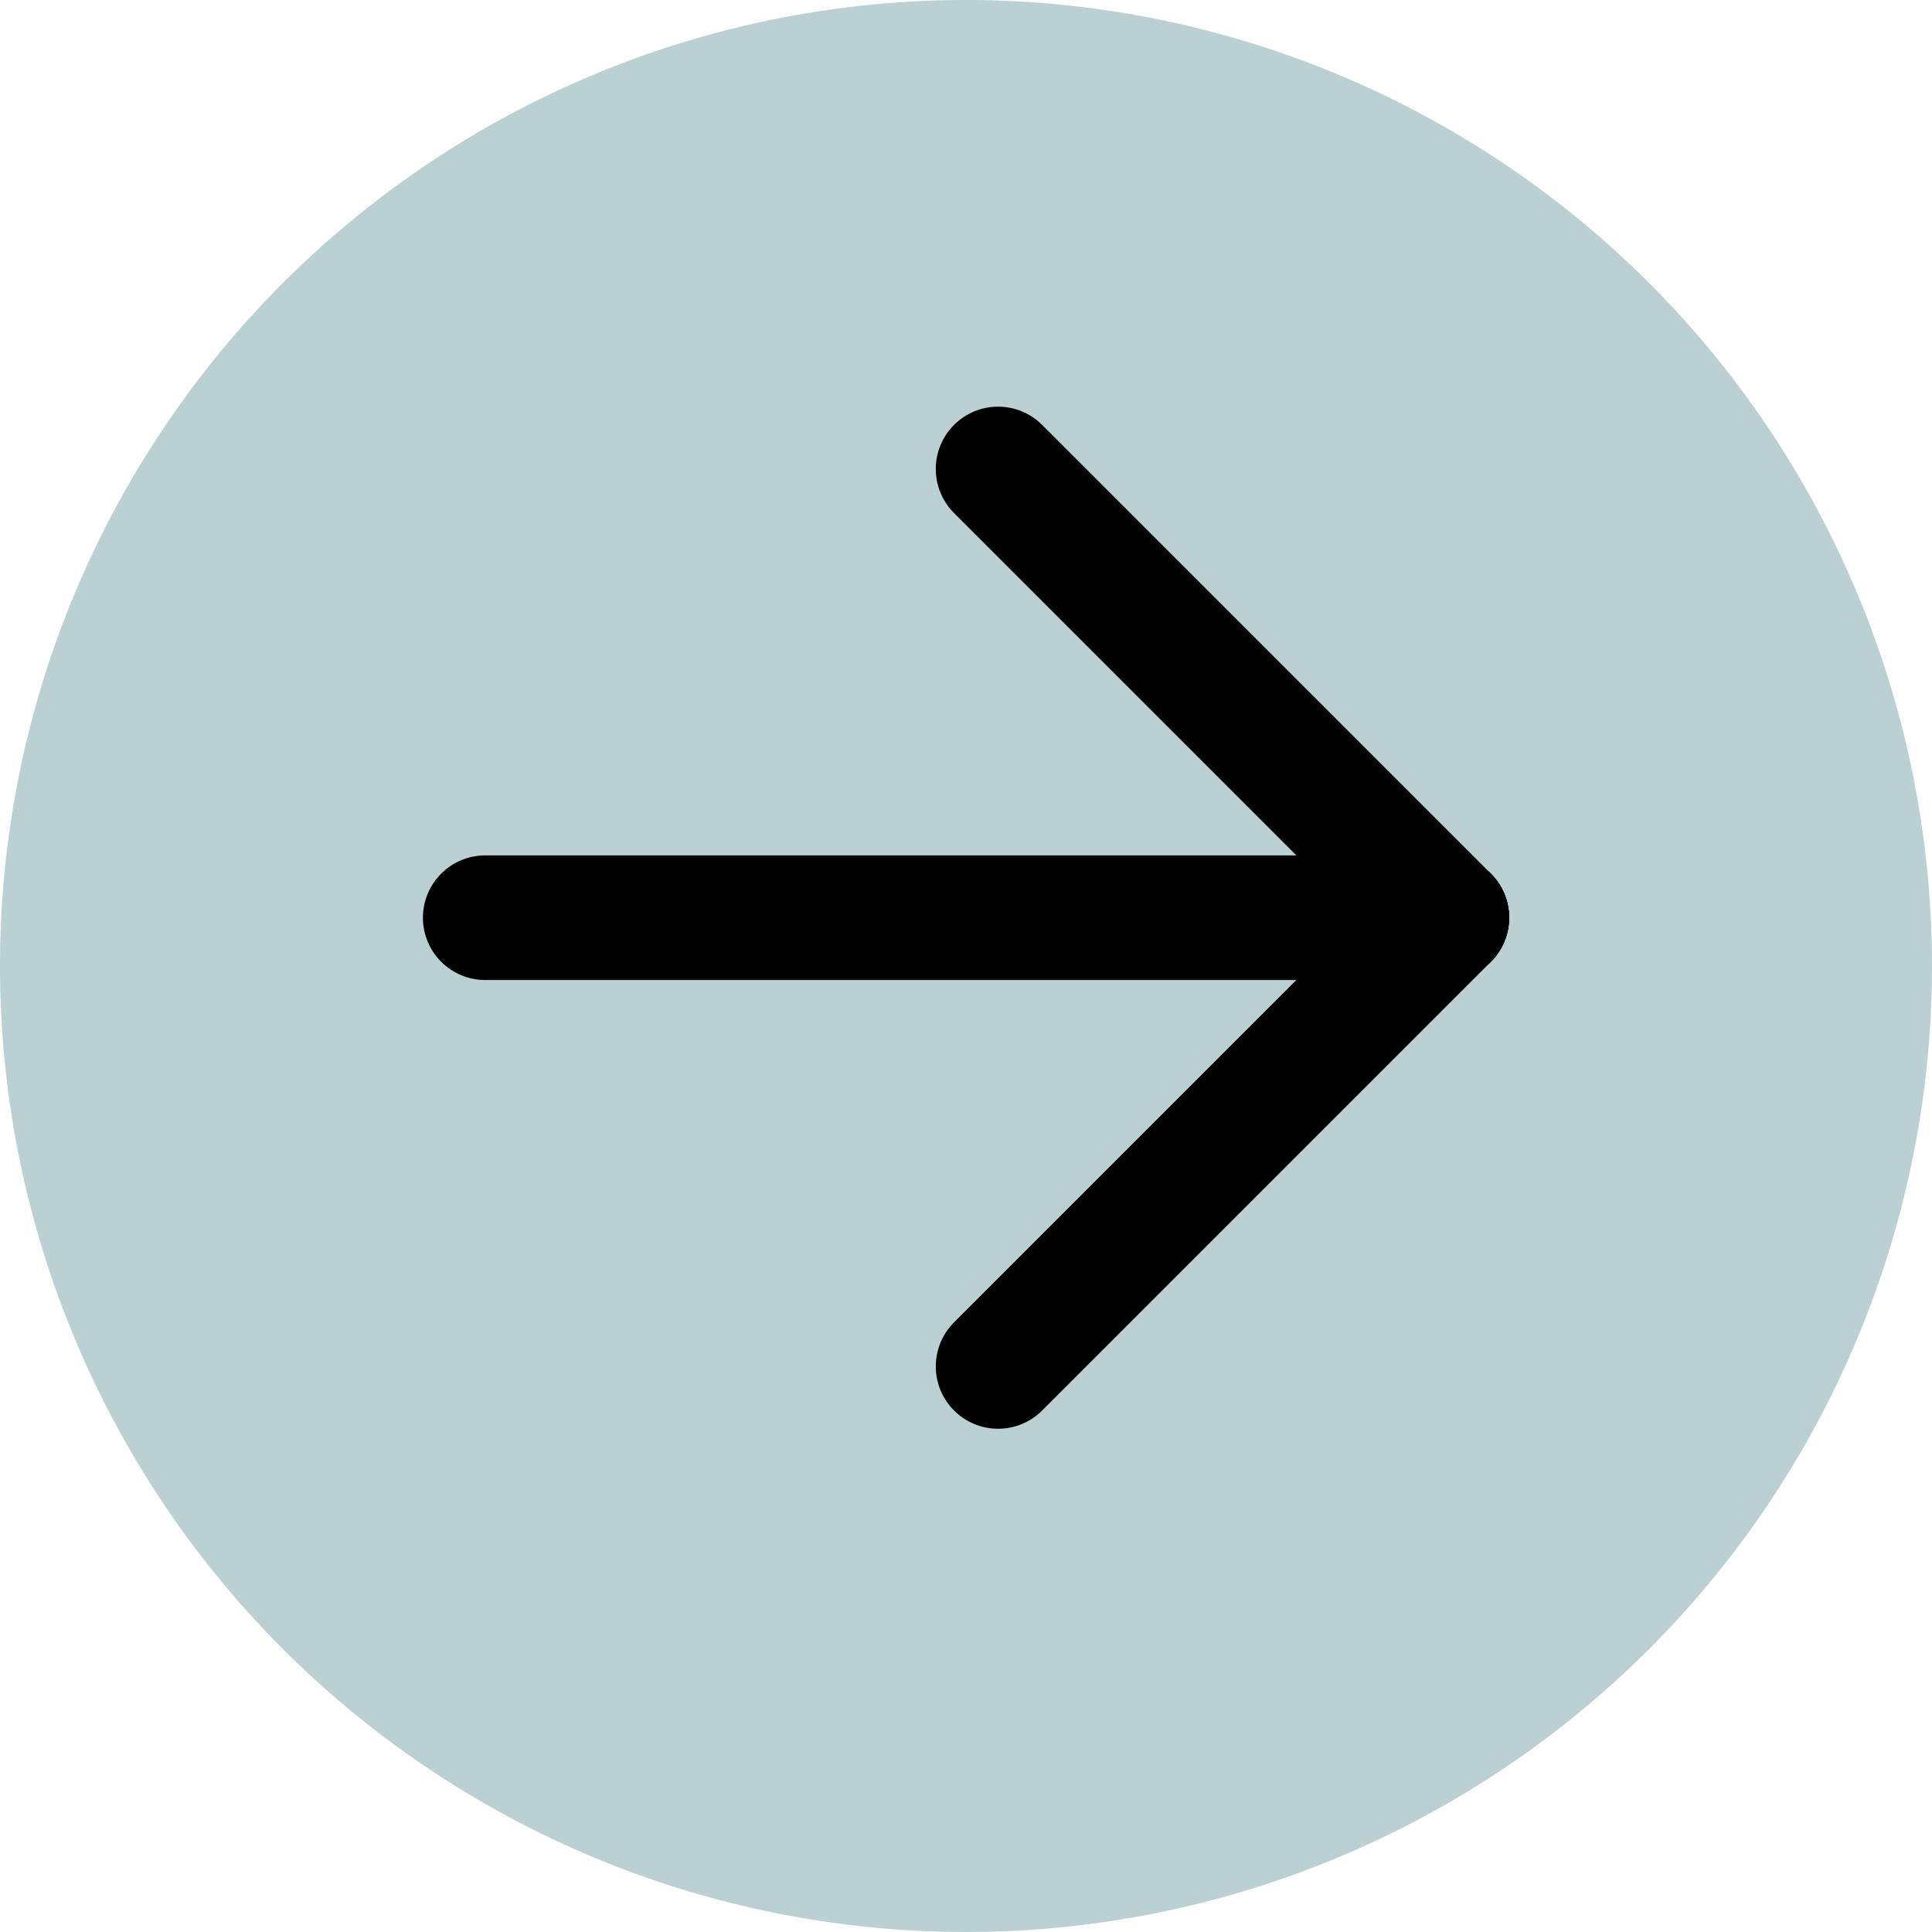 <svg xmlns="http://www.w3.org/2000/svg" width="31" height="31" viewBox="0 0 31 31">
  <g id="Grupo_1112" data-name="Grupo 1112" transform="translate(-906.218 -1196.98)">
    <g id="Grupo_875" data-name="Grupo 875" transform="translate(819.787 1196.98)">
      <path id="Caminho_5402" data-name="Caminho 5402" d="M15.5,0A15.5,15.5,0,1,1,0,15.5,15.5,15.5,0,0,1,15.5,0Z" transform="translate(86.431)" fill="#bbd0d3"/>
      <g id="Grupo_807" data-name="Grupo 807" transform="translate(94.217 7.525)">
        <line id="Linha_31" data-name="Linha 31" x2="15.429" transform="translate(0 7.2)" fill="none" stroke="#000" stroke-linecap="round" stroke-width="2"/>
        <line id="Linha_32" data-name="Linha 32" x2="7.2" y2="7.2" transform="translate(8.229 0)" fill="none" stroke="#000" stroke-linecap="round" stroke-width="2"/>
        <line id="Linha_33" data-name="Linha 33" y1="7.2" x2="7.2" transform="translate(8.229 7.2)" fill="none" stroke="#000" stroke-linecap="round" stroke-width="2"/>
      </g>
    </g>
  </g>
</svg>
